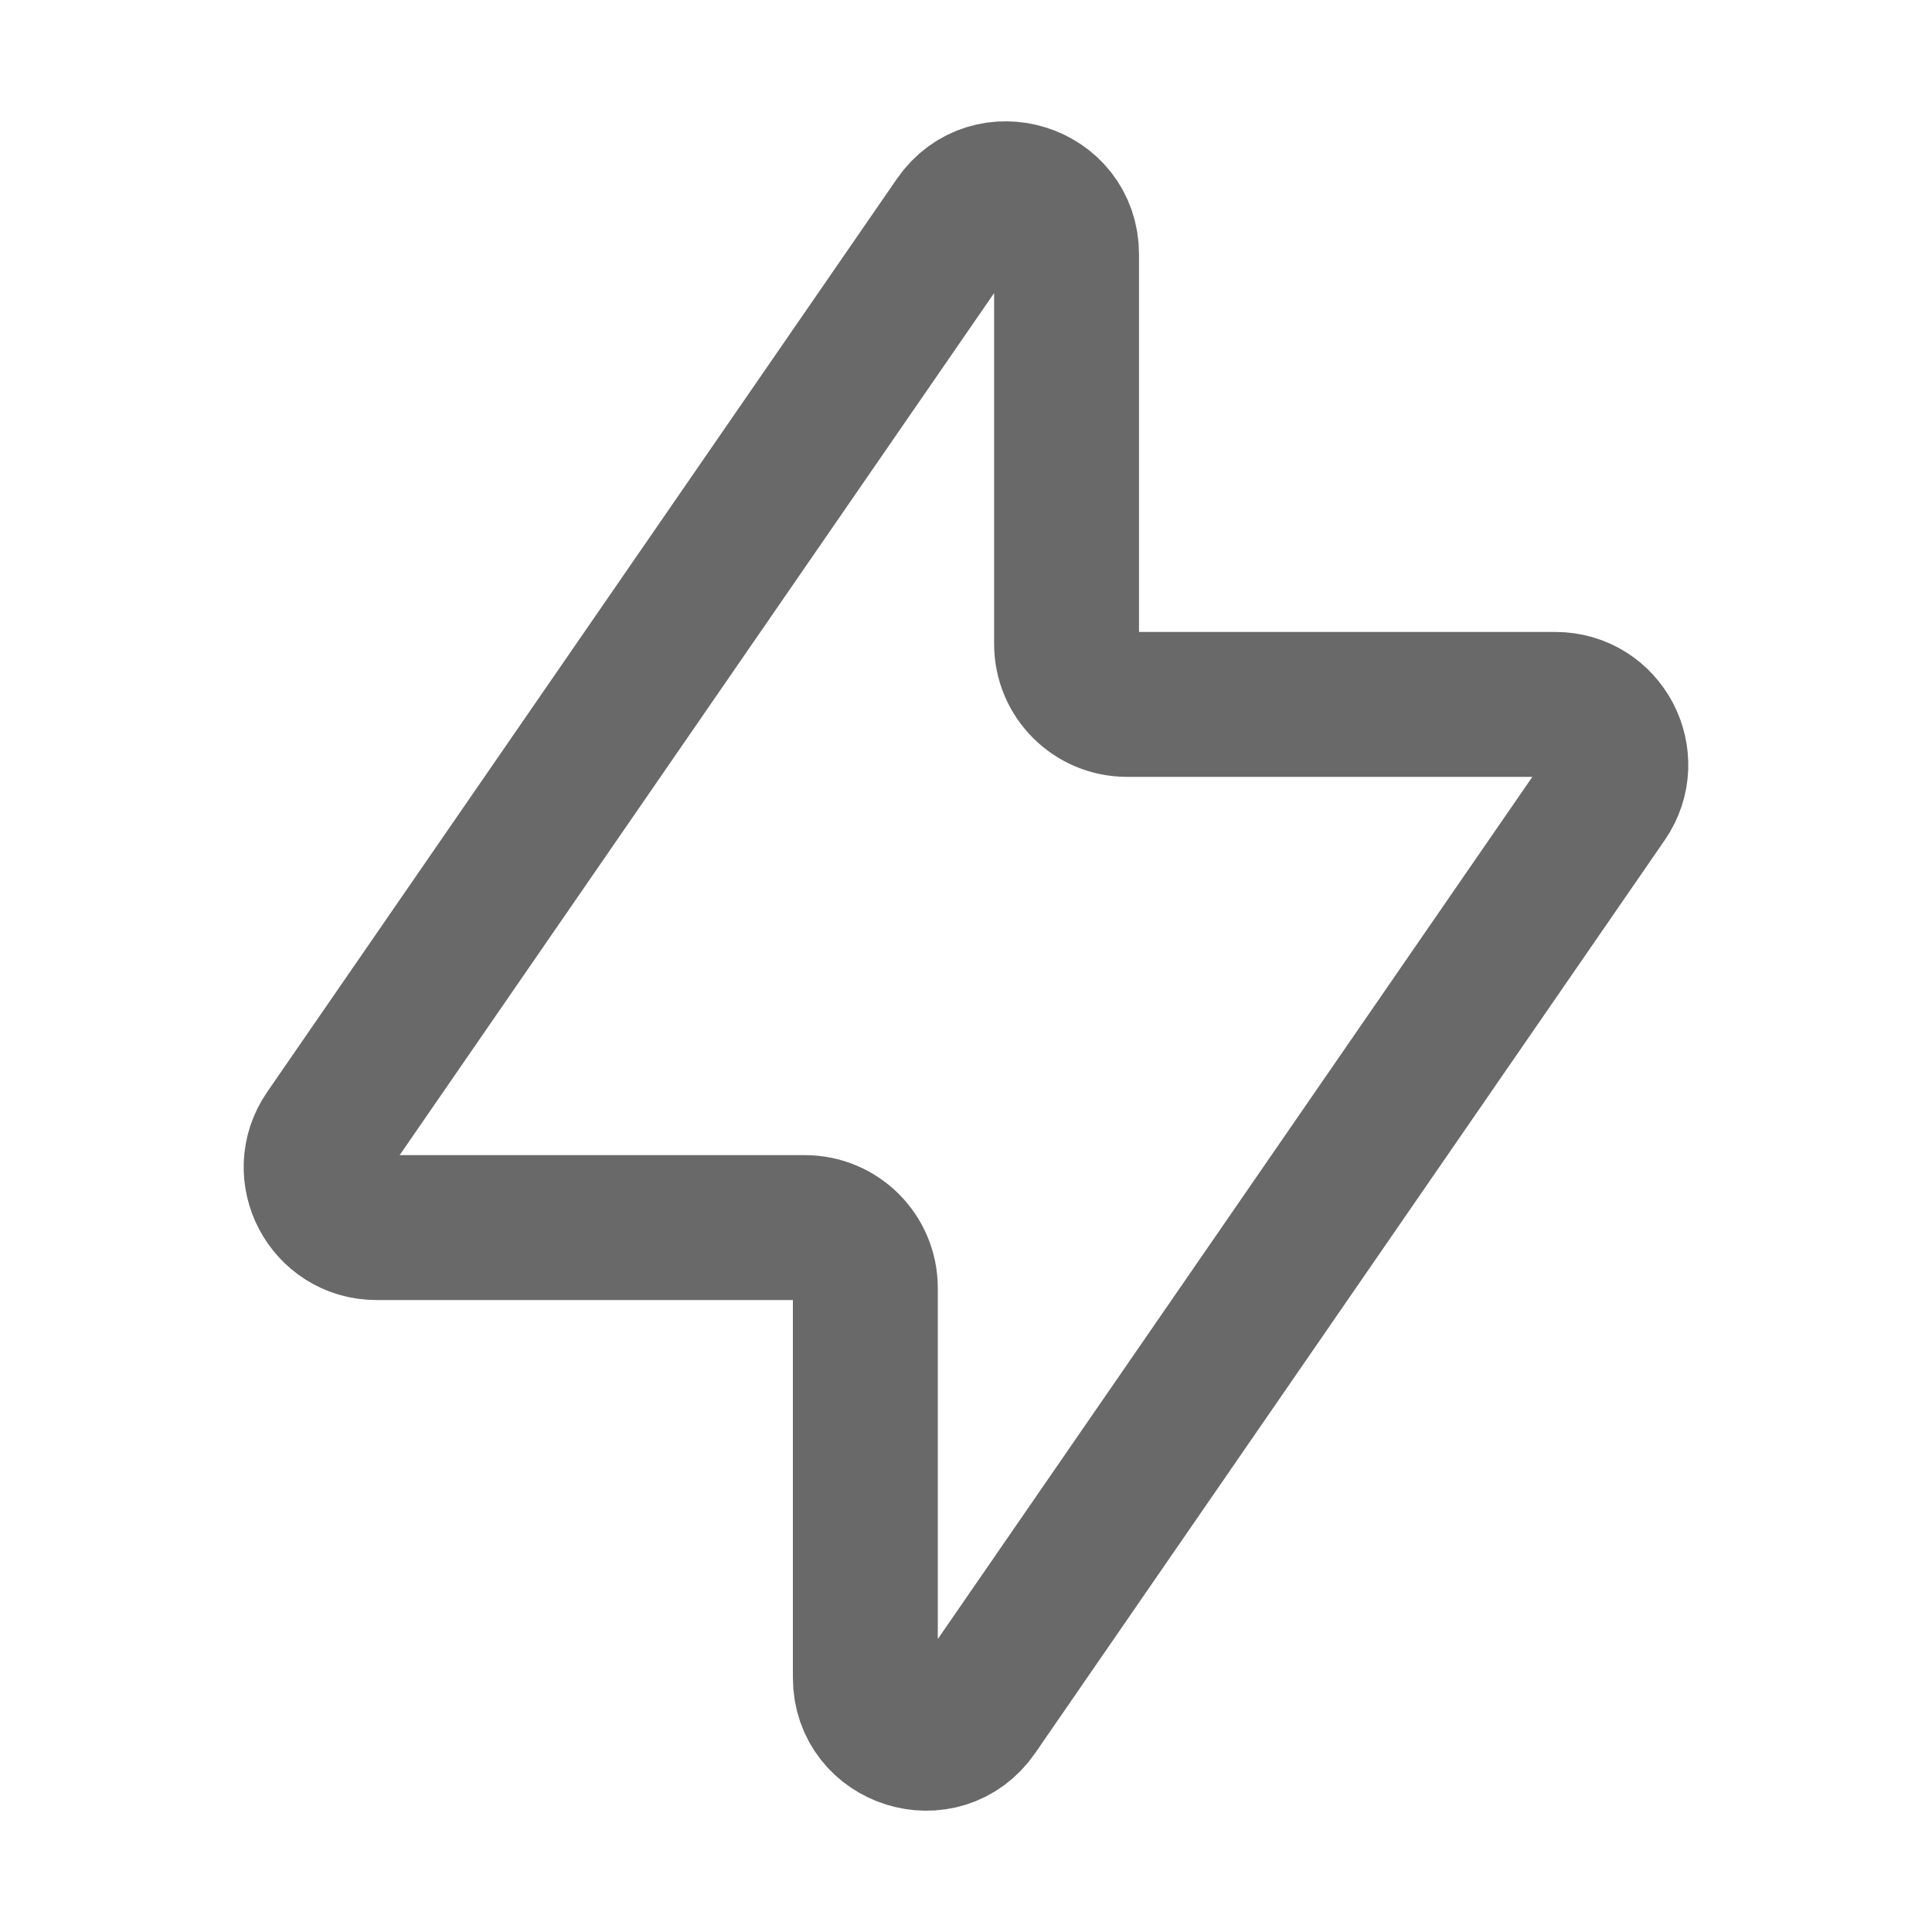 <svg width="20" height="20" viewBox="0 0 20 20" fill="none" xmlns="http://www.w3.org/2000/svg">
<path d="M16.101 7.292H11.666C11.321 7.292 11.041 7.012 11.041 6.667V2.632C11.041 2.019 10.25 1.772 9.902 2.277L3.384 11.729C3.098 12.143 3.395 12.708 3.898 12.708H8.333C8.678 12.708 8.958 12.988 8.958 13.333V17.368C8.958 17.981 9.749 18.228 10.098 17.723L16.616 8.271C16.901 7.857 16.605 7.292 16.101 7.292Z" stroke="#696969" stroke-width="1.5" stroke-linejoin="round"/>
</svg>
